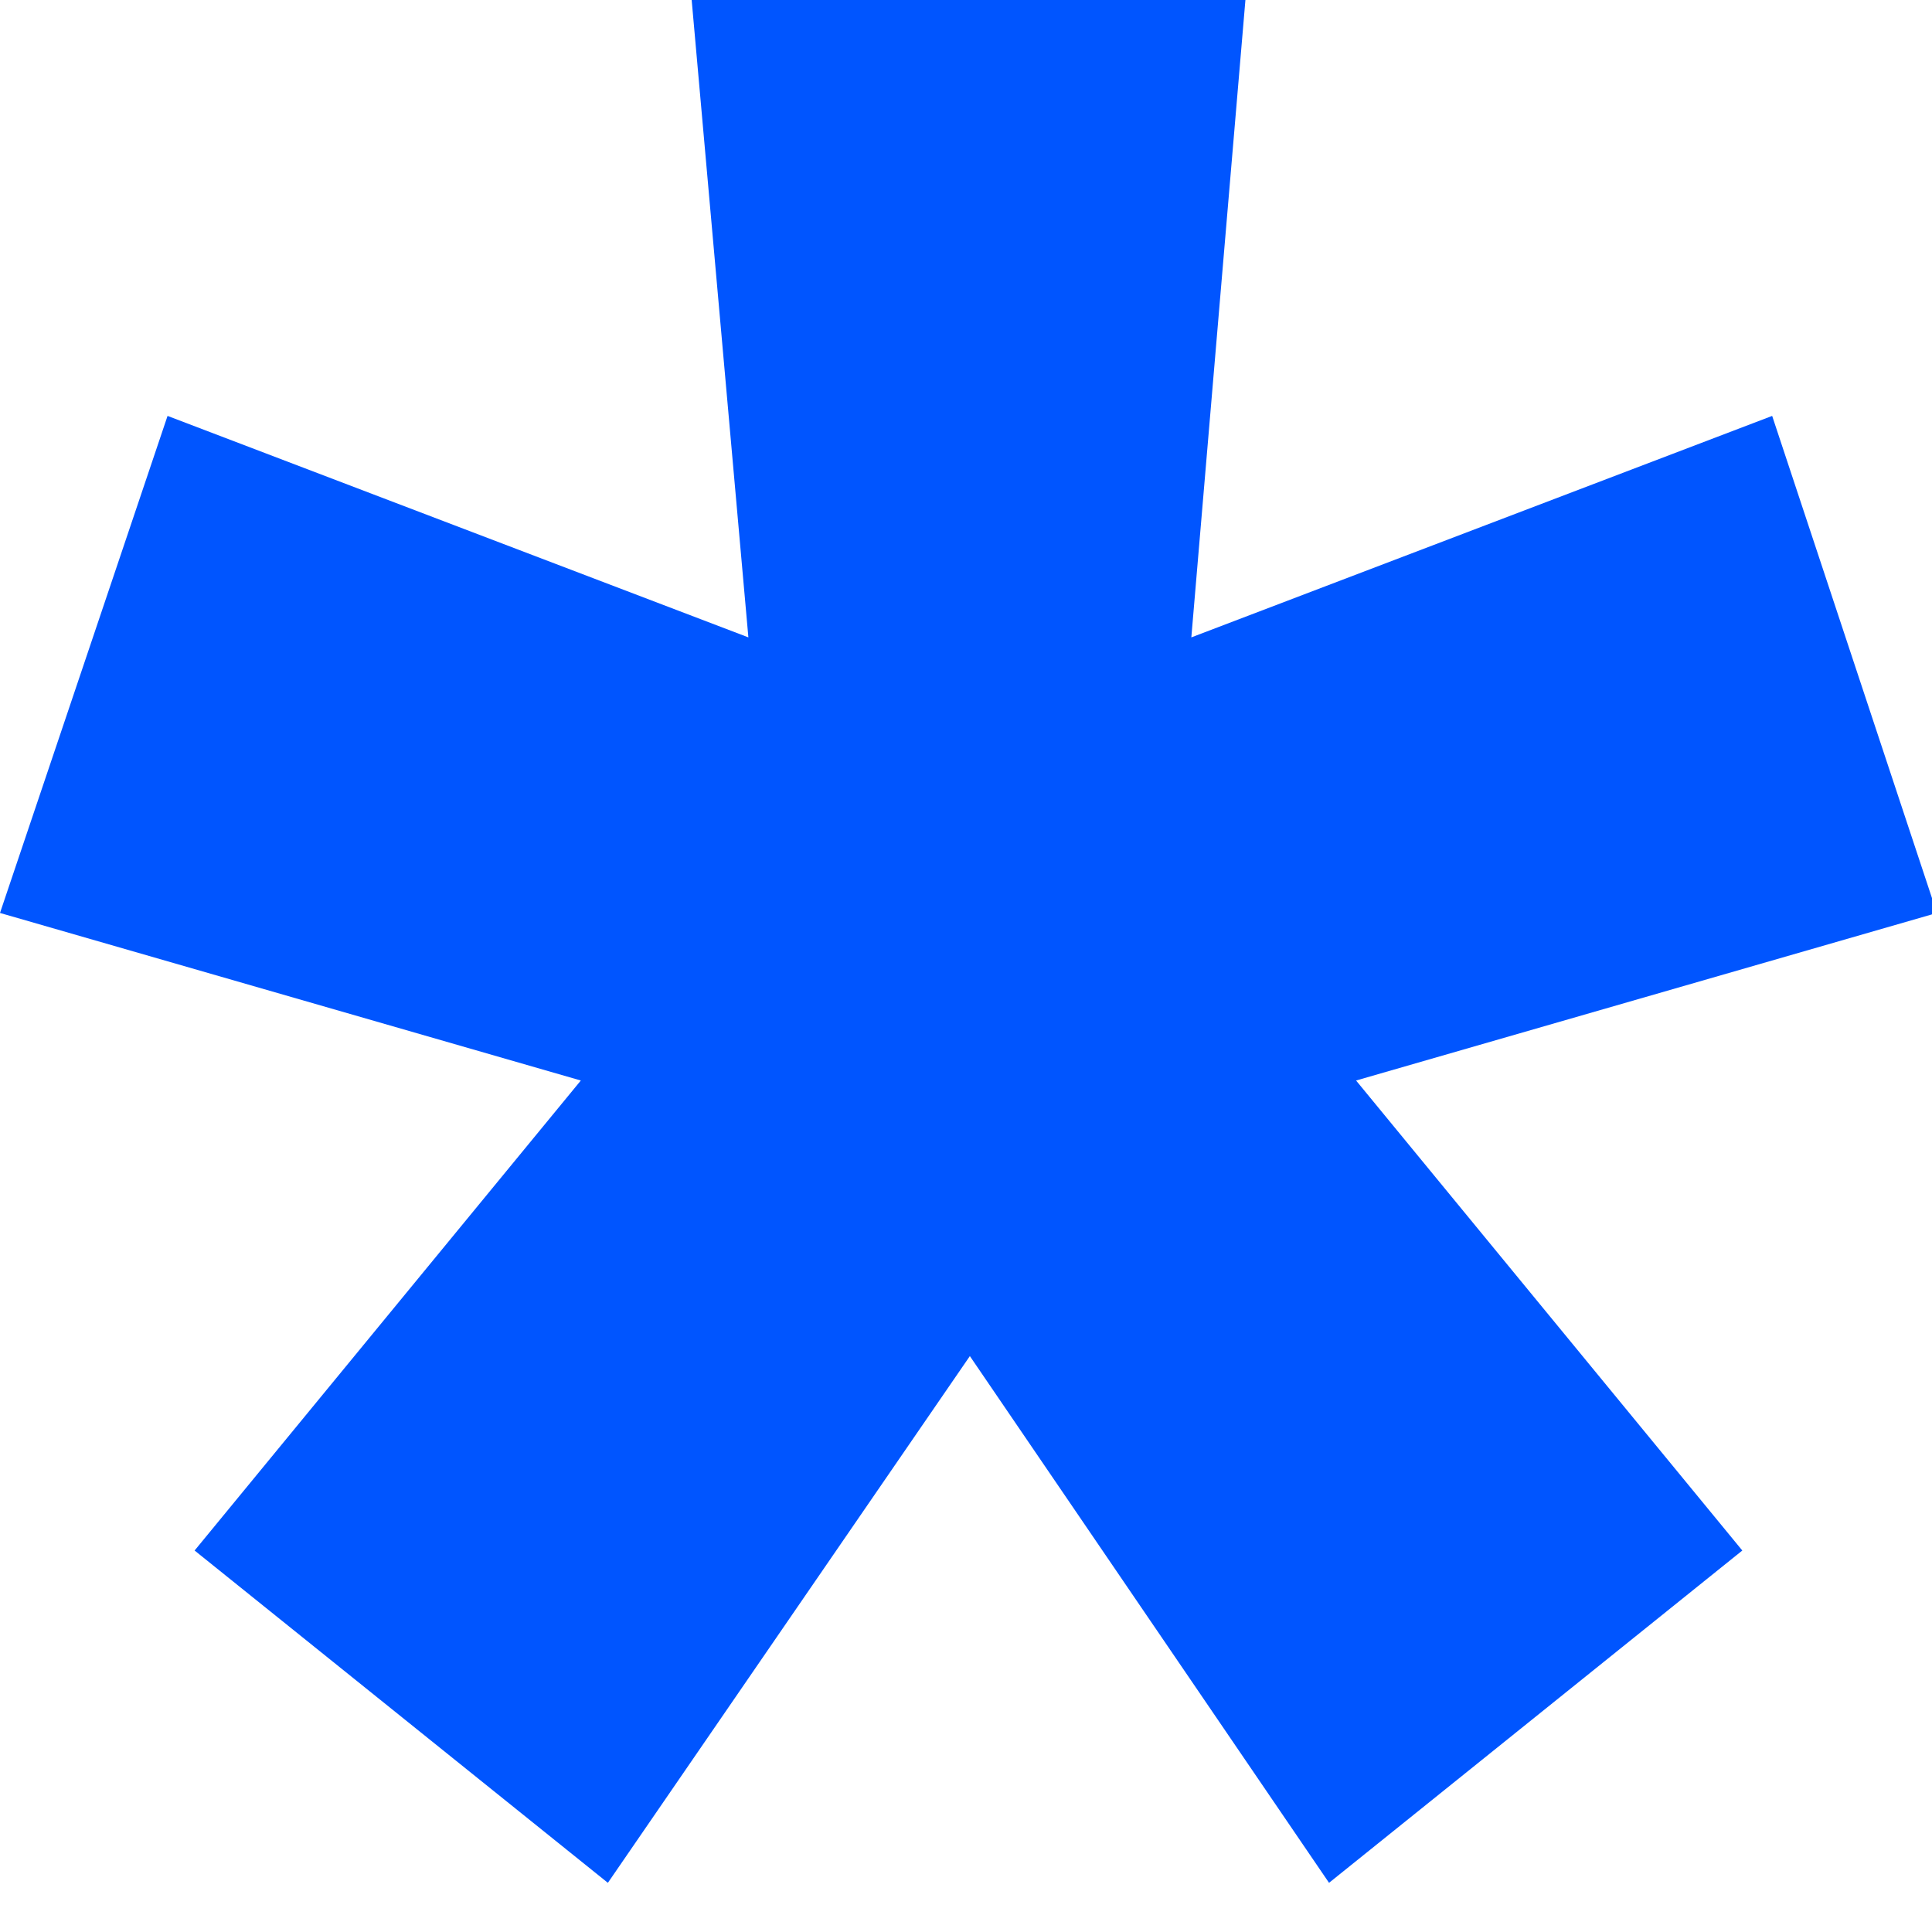 <svg height="11" viewBox="0 0 11 11" width="11" xmlns="http://www.w3.org/2000/svg"><path d="m5.522 7.721-2.061 2.999-2.353-1.892 2.199-2.676-3.307-.954.954-2.83 3.307 1.261-.323-3.63h3.153l-.308 3.63 3.307-1.261.938 2.83-3.307.954 2.199 2.676-2.353 1.892z" fill="#05f"/></svg>